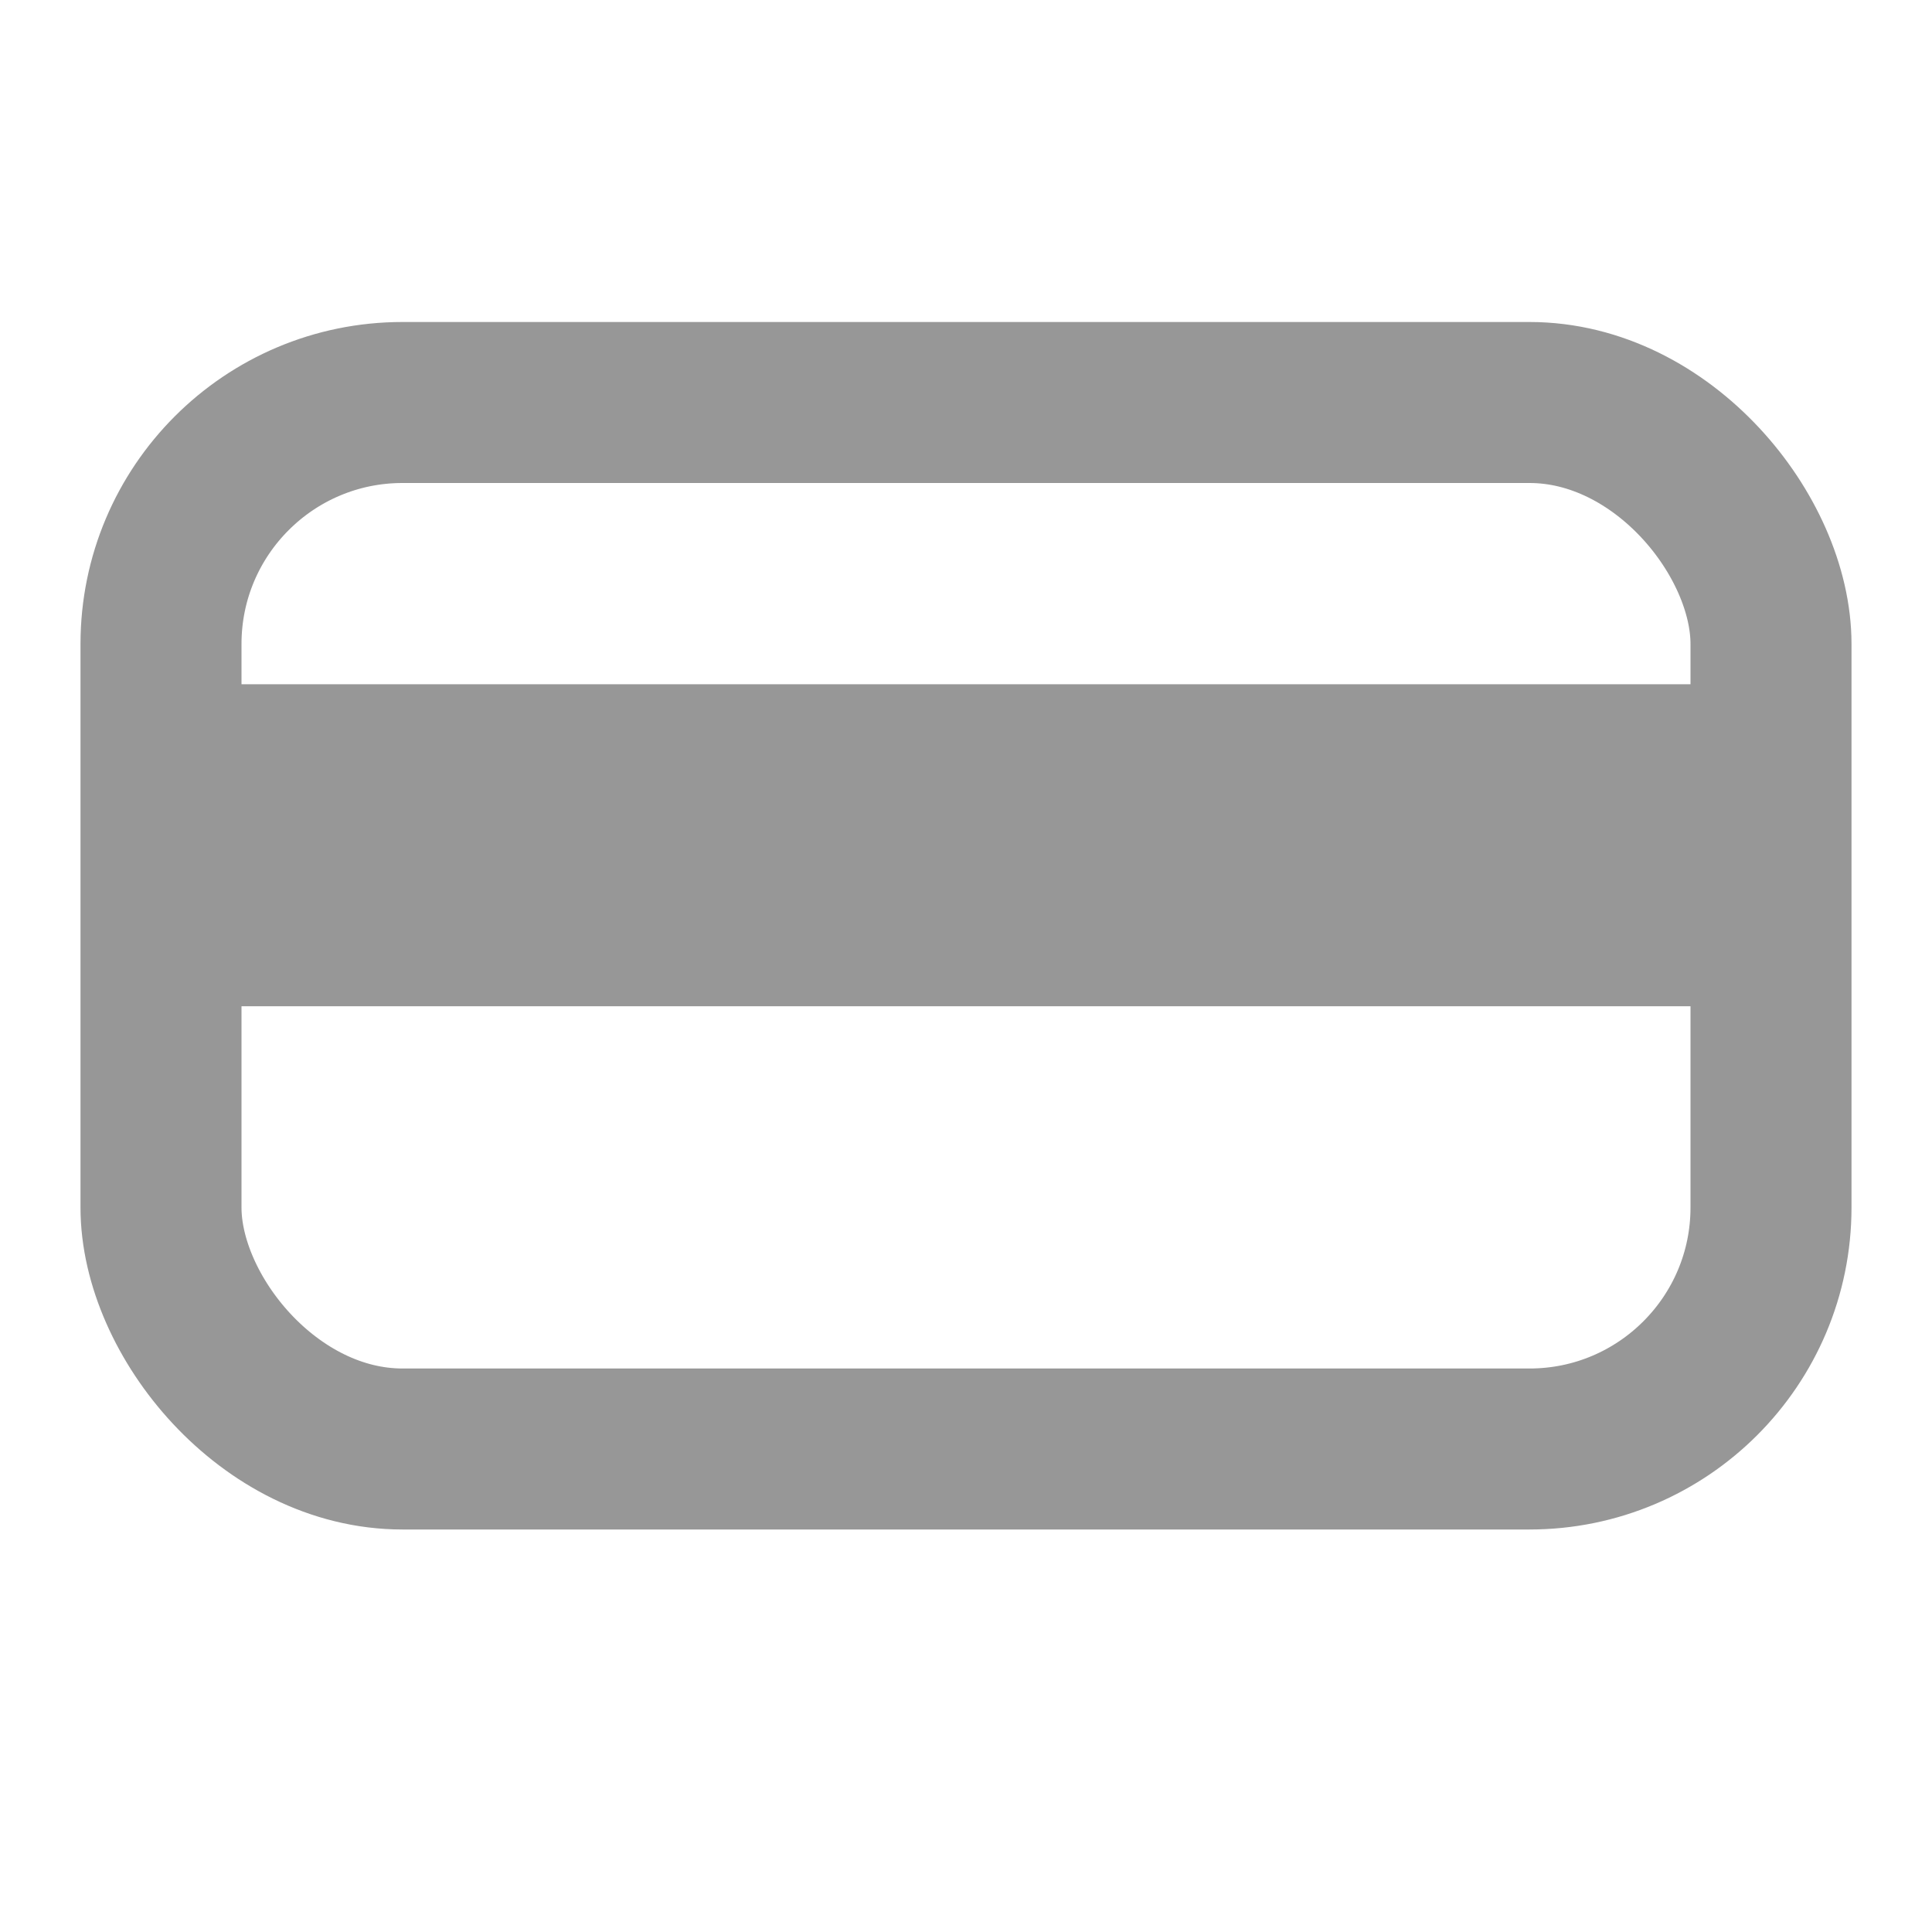 <?xml version="1.0" encoding="UTF-8"?>
<svg width="24px" height="24px" viewBox="0 0 24 24" version="1.1" xmlns="http://www.w3.org/2000/svg" xmlns:xlink="http://www.w3.org/1999/xlink">
    <title>credit-card</title>
    <g id="credit-card" stroke="none" stroke-width="1" fill="none" fill-rule="evenodd">
        <rect id="Rectangle" stroke="#979797" stroke-width="2" x="2" y="5" width="20" height="13" rx="3"></rect>
        <line x1="3.5" y1="10.5" x2="20.5" y2="10.5" id="Line" stroke="#979797" stroke-width="4" stroke-linecap="square"></line>
    </g>
</svg>
